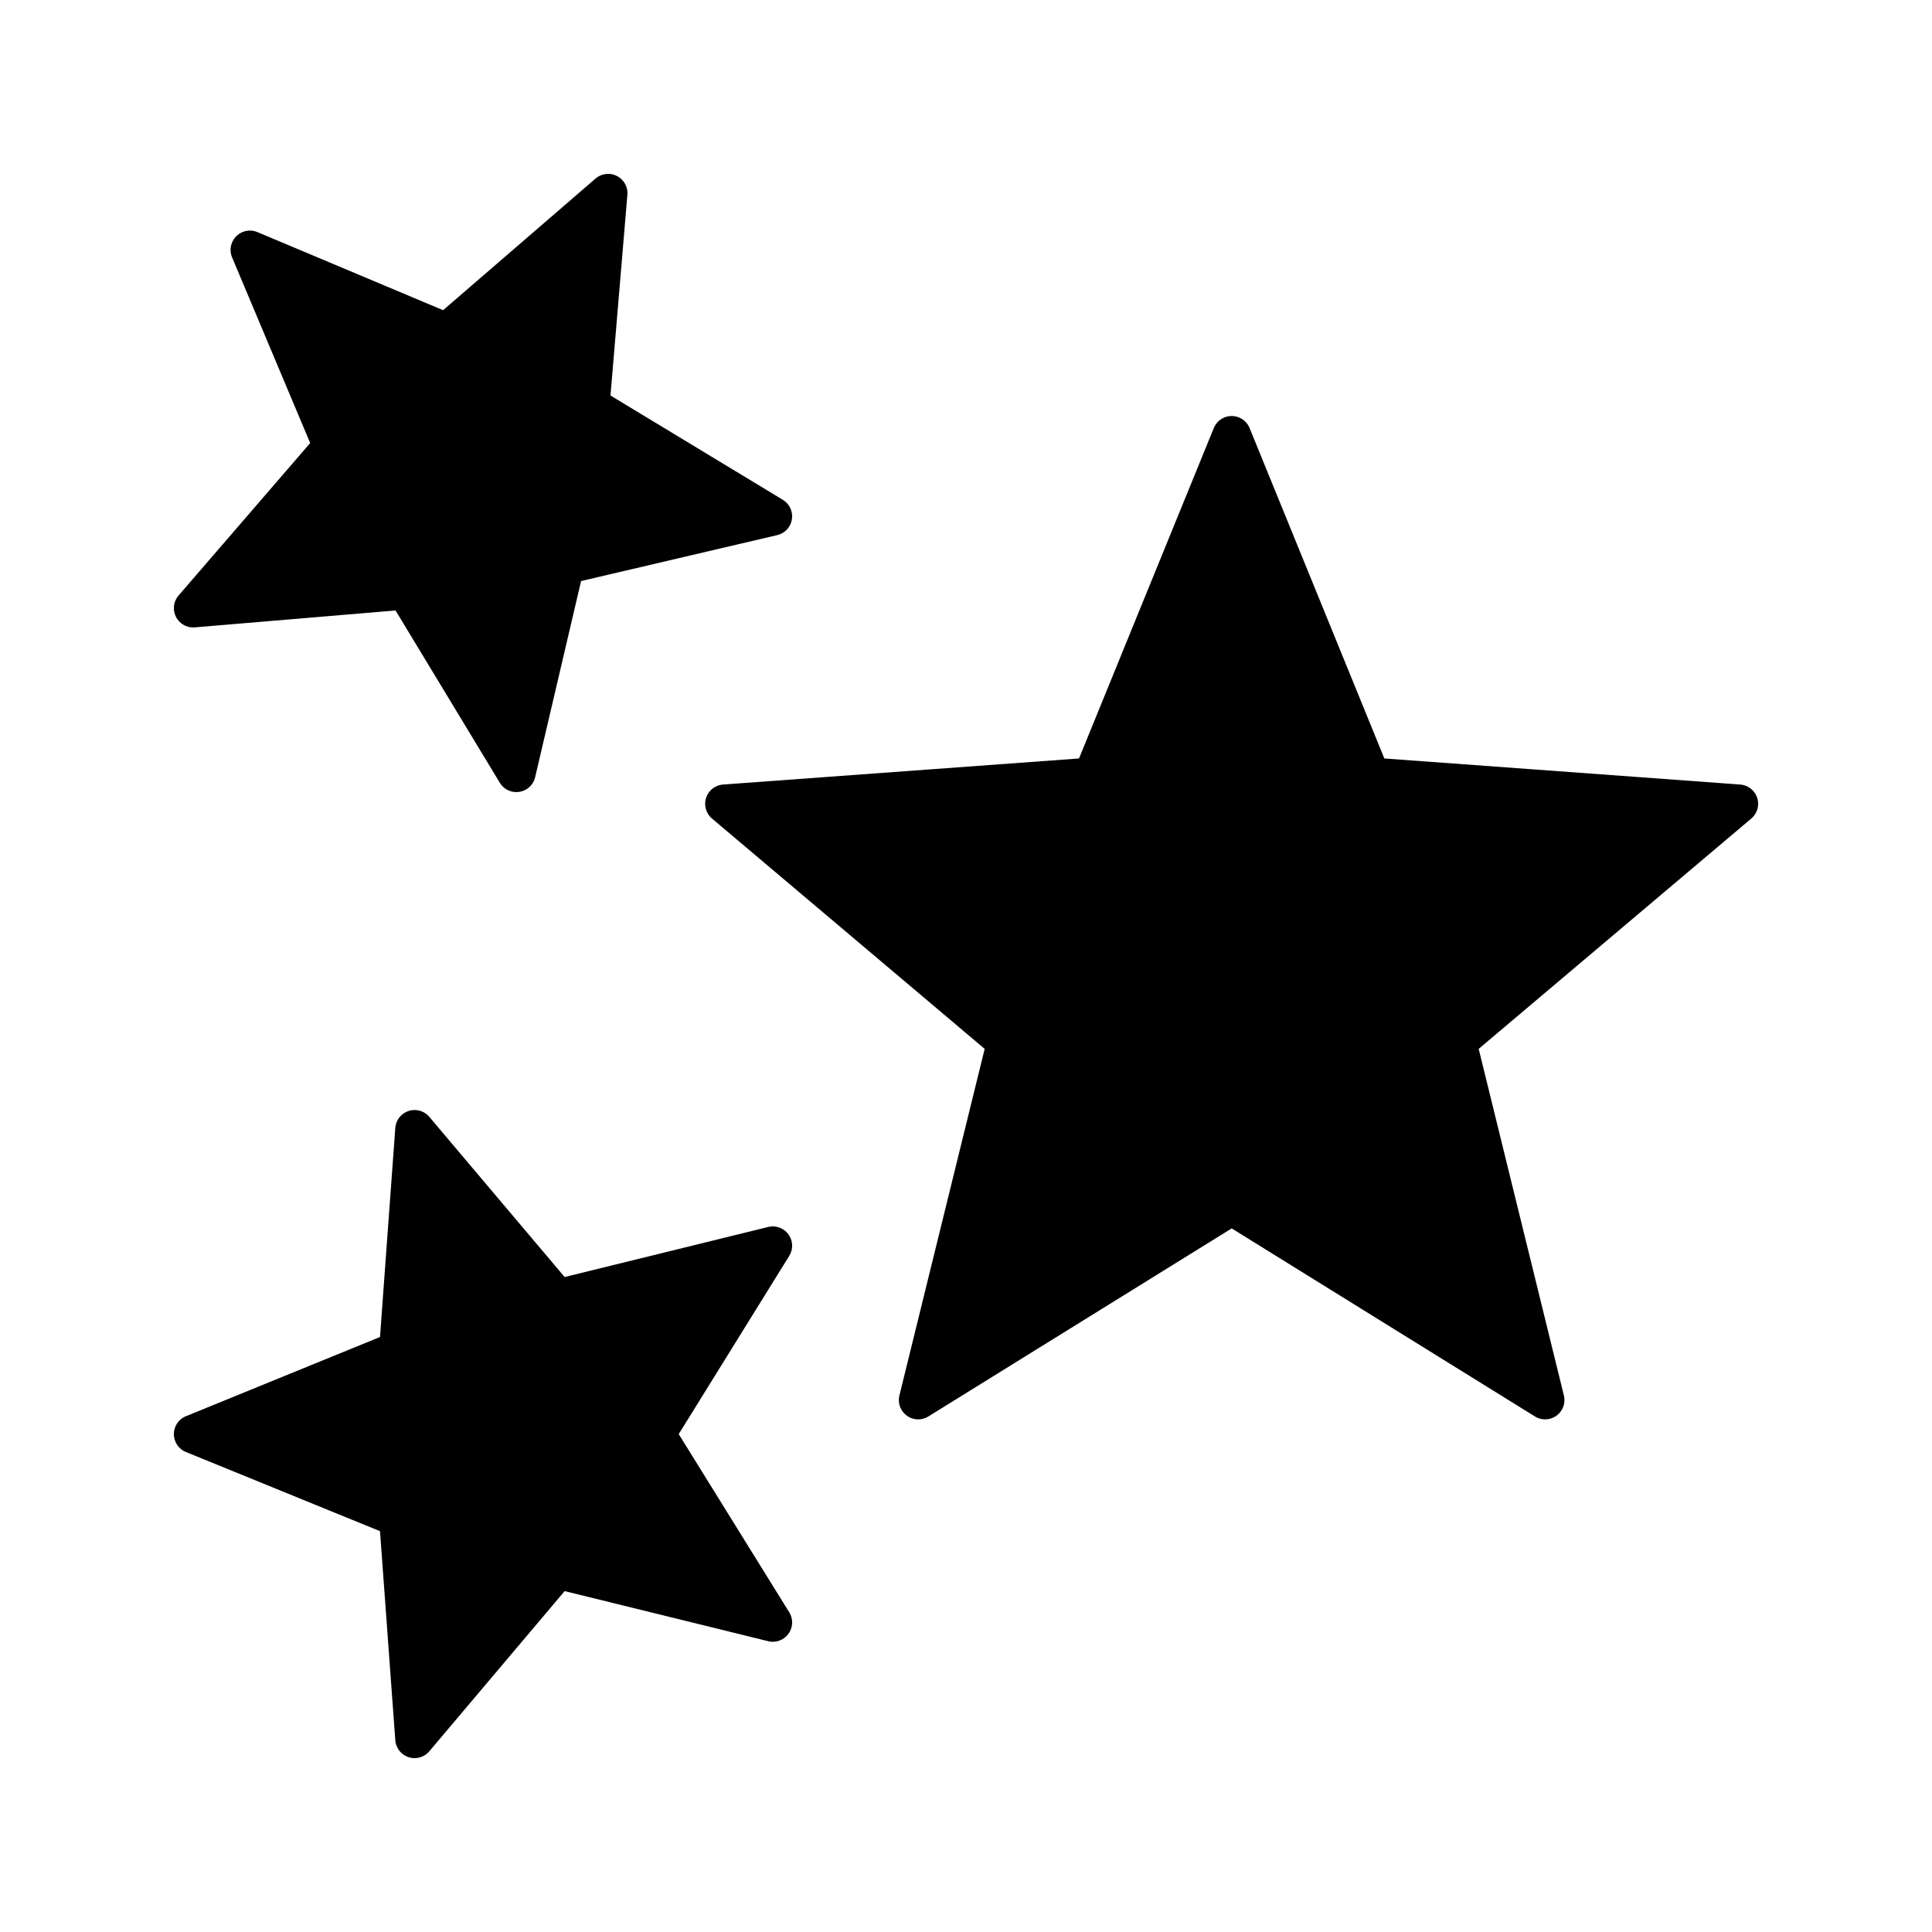 <?xml version="1.0" encoding="utf-8"?>
<!-- Generator: Adobe Illustrator 16.0.0, SVG Export Plug-In . SVG Version: 6.00 Build 0)  -->
<!DOCTYPE svg PUBLIC "-//W3C//DTD SVG 1.0//EN" "http://www.w3.org/TR/2001/REC-SVG-20010904/DTD/svg10.dtd">
<svg version="1.0" id="Layer_1" xmlns="http://www.w3.org/2000/svg" xmlns:xlink="http://www.w3.org/1999/xlink" x="0px" y="0px"
	 width="100px" height="100px" viewBox="0 0 100 100" enable-background="new 0 0 100 100" xml:space="preserve">
<polygon stroke="#000000" stroke-width="2" stroke-linecap="round" stroke-linejoin="round" stroke-miterlimit="10" points="
	63.752,62.405 47.525,72.466 52.086,53.926 37.499,41.605 56.541,40.21 63.752,22.533 70.962,40.21 90,41.605 75.417,53.926 
	79.975,72.466 "/>
<polygon stroke="#000000" stroke-width="2" stroke-linecap="round" stroke-linejoin="round" stroke-miterlimit="10" points="
	33.954,74.229 40,83.977 28.862,81.236 21.458,90 20.621,78.561 10,74.229 20.621,69.895 21.458,58.455 28.862,67.218 40,64.479 "/>
<polygon stroke="#000000" stroke-width="2" stroke-linecap="round" stroke-linejoin="round" stroke-miterlimit="10" points="
	29.244,29.244 26.726,39.998 21.007,30.549 10,31.476 17.217,23.116 12.935,12.935 23.119,17.217 31.477,10 30.55,21.005 40,26.724 
	"/>
</svg>

